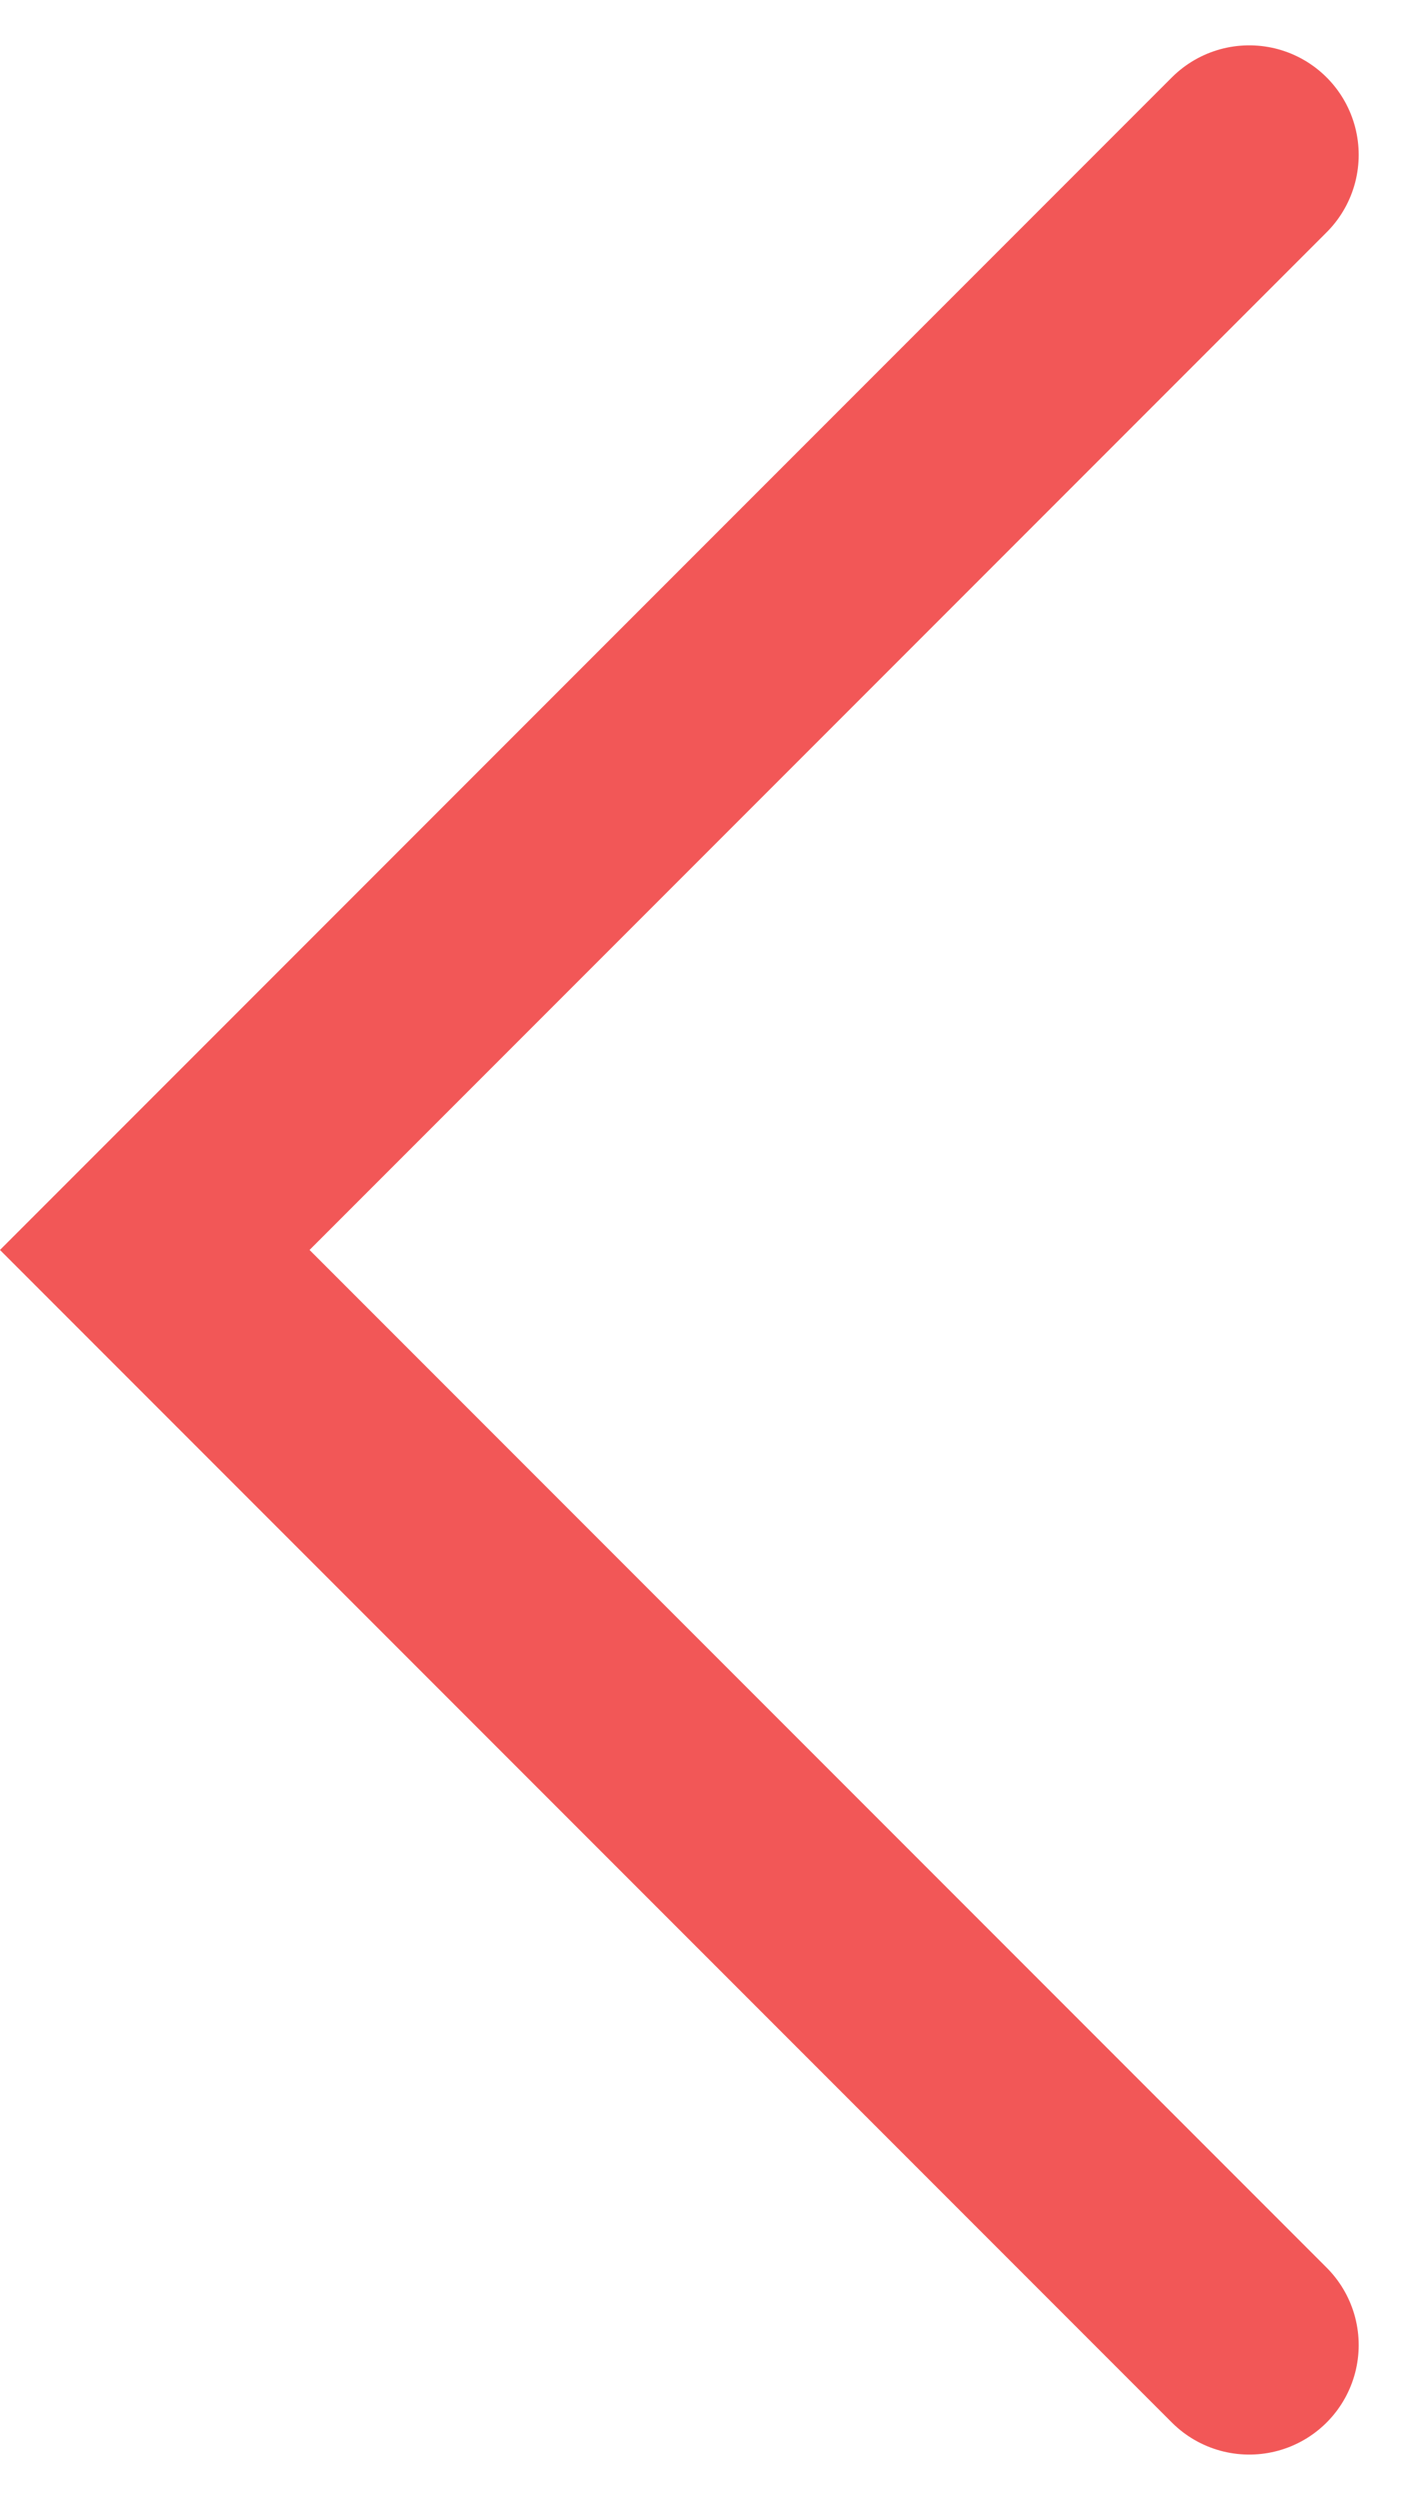 <svg xmlns="http://www.w3.org/2000/svg" width="12.828" height="22.829" viewBox="0 0 12.828 22.829">
  <g id="Left_Arrow" data-name="Left Arrow" transform="translate(18.414 23.414) rotate(180)">
    <path id="Path_2" data-name="Path 2" d="M7,2,17,12,7,22" fill="none" stroke="#f25757" stroke-linecap="round" stroke-miterlimit="10" stroke-width="2"/>
  </g>
</svg>
